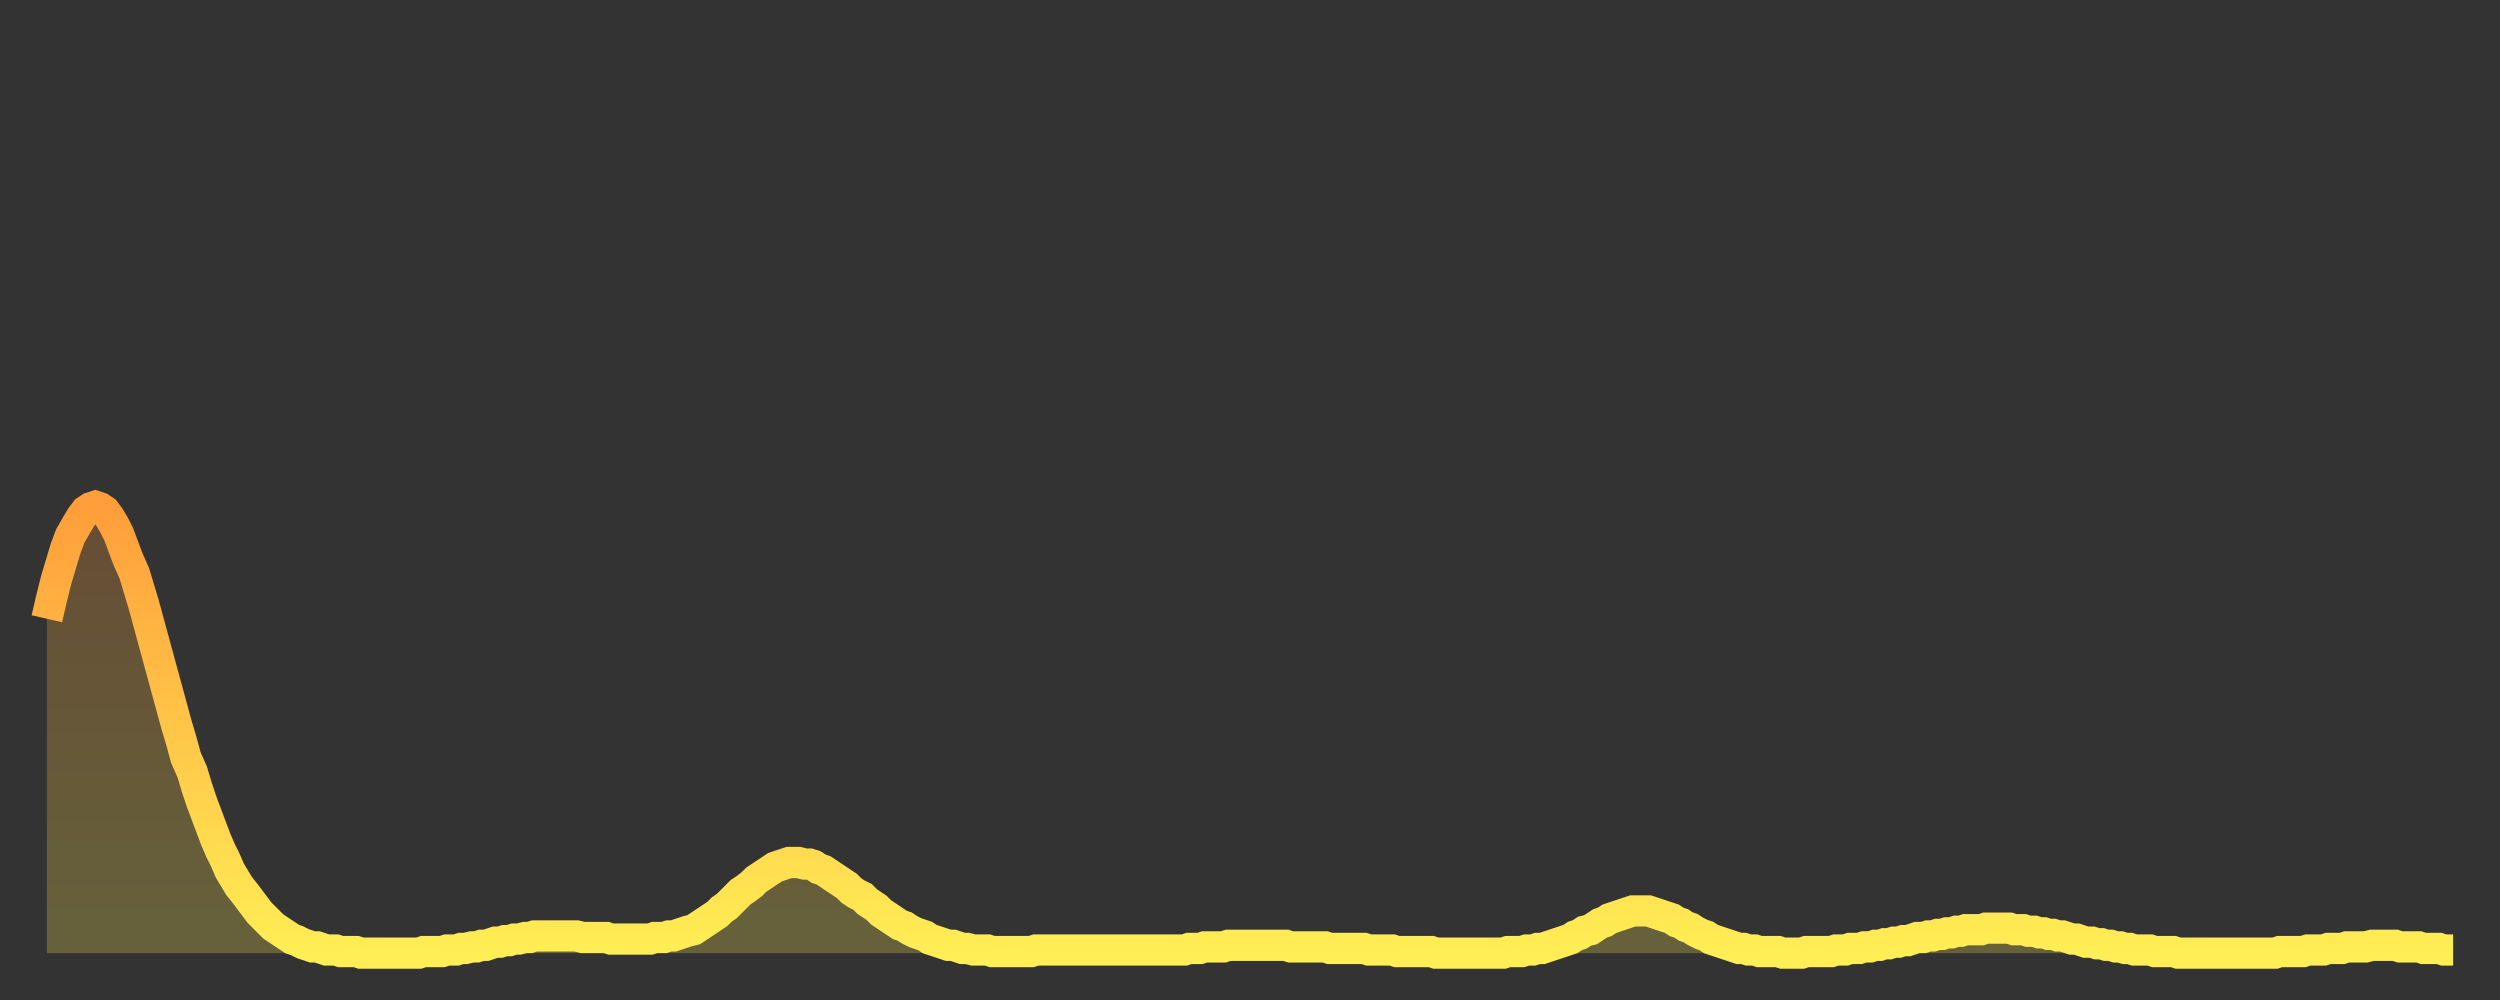 <?xml version="1.0" encoding="utf-8" ?>
<svg baseProfile="full" height="64" version="1.1" width="160" xmlns="http://www.w3.org/2000/svg" xmlns:ev="http://www.w3.org/2001/xml-events" xmlns:xlink="http://www.w3.org/1999/xlink"><rect width="100%" height="100%" fill="#333333" stroke="none"/><defs><linearGradient id="id139834" x1="0" x2="0" y1="0" y2="1"><stop offset="0%" stop-color="#ff9e3a" /><stop offset="50%" stop-color="#ffc648" /><stop offset="100%" stop-color="#ffee55" /></linearGradient></defs><g transform="translate(3,3)"><g><path d="M 0.0 36.6 0.3 35.3 0.6 34.1 0.9 33.1 1.2 32.1 1.5 31.3 1.9 30.6 2.2 30.1 2.5 29.7 2.8 29.5 3.1 29.4 3.4 29.5 3.7 29.7 4.0 30.1 4.3 30.6 4.6 31.2 4.9 32.0 5.2 32.8 5.6 33.7 5.9 34.7 6.2 35.7 6.5 36.8 6.8 37.9 7.1 39.0 7.4 40.1 7.7 41.2 8.0 42.3 8.3 43.4 8.6 44.4 8.9 45.5 9.3 46.4 9.6 47.4 9.9 48.3 10.2 49.1 10.5 49.9 10.8 50.7 11.1 51.4 11.4 52.0 11.7 52.7 12.0 53.2 12.3 53.7 12.7 54.2 13.0 54.6 13.3 55.0 13.6 55.4 13.9 55.7 14.2 56.0 14.5 56.3 14.8 56.5 15.1 56.7 15.4 56.9 15.7 57.1 16.0 57.2 16.4 57.4 16.7 57.5 17.0 57.6 17.3 57.6 17.6 57.7 17.9 57.8 18.2 57.8 18.5 57.8 18.8 57.9 19.1 57.9 19.4 57.9 19.8 57.9 20.1 58.0 20.4 58.0 20.7 58.0 21.0 58.0 21.3 58.0 21.6 58.0 21.9 58.0 22.2 58.0 22.5 58.0 22.8 58.0 23.1 58.0 23.5 58.0 23.8 58.0 24.1 57.9 24.4 57.9 24.7 57.9 25.0 57.9 25.3 57.9 25.6 57.8 25.9 57.8 26.2 57.8 26.5 57.7 26.8 57.7 27.2 57.6 27.5 57.6 27.8 57.5 28.1 57.5 28.4 57.4 28.7 57.3 29.0 57.3 29.3 57.2 29.6 57.2 29.9 57.1 30.2 57.1 30.6 57.0 30.9 57.0 31.2 56.9 31.5 56.9 31.8 56.9 32.1 56.9 32.4 56.9 32.7 56.9 33.0 56.9 33.3 56.9 33.6 56.9 33.9 56.9 34.3 57.0 34.6 57.0 34.9 57.0 35.2 57.0 35.5 57.0 35.8 57.0 36.1 57.1 36.4 57.1 36.7 57.1 37.0 57.1 37.3 57.1 37.7 57.1 38.0 57.1 38.3 57.1 38.6 57.1 38.9 57.0 39.2 57.0 39.5 57.0 39.8 56.9 40.1 56.9 40.4 56.8 40.7 56.7 41.0 56.6 41.4 56.5 41.7 56.3 42.0 56.1 42.3 55.9 42.6 55.7 42.9 55.5 43.2 55.2 43.5 55.0 43.8 54.7 44.1 54.4 44.4 54.1 44.7 53.9 45.1 53.6 45.4 53.3 45.7 53.1 46.0 52.9 46.3 52.7 46.6 52.5 46.9 52.4 47.2 52.3 47.5 52.2 47.8 52.2 48.1 52.2 48.5 52.3 48.8 52.3 49.1 52.4 49.4 52.6 49.7 52.7 50.0 52.9 50.3 53.1 50.6 53.3 50.9 53.5 51.2 53.7 51.5 54.0 51.8 54.2 52.2 54.4 52.5 54.7 52.8 54.9 53.1 55.1 53.4 55.4 53.7 55.6 54.0 55.8 54.3 56.0 54.6 56.2 54.9 56.3 55.2 56.5 55.6 56.7 55.9 56.8 56.2 56.9 56.5 57.1 56.8 57.2 57.1 57.3 57.4 57.4 57.7 57.5 58.0 57.5 58.3 57.6 58.6 57.7 58.9 57.7 59.3 57.8 59.6 57.8 59.9 57.8 60.2 57.8 60.5 57.9 60.8 57.9 61.1 57.9 61.4 57.9 61.7 57.9 62.0 57.9 62.3 57.9 62.6 57.9 63.0 57.9 63.3 57.8 63.6 57.8 63.9 57.8 64.2 57.8 64.5 57.8 64.8 57.8 65.1 57.8 65.4 57.8 65.7 57.8 66.0 57.8 66.4 57.8 66.7 57.8 67.0 57.8 67.3 57.8 67.6 57.8 67.9 57.8 68.2 57.8 68.5 57.8 68.8 57.8 69.1 57.8 69.4 57.8 69.7 57.8 70.1 57.8 70.4 57.8 70.7 57.8 71.0 57.8 71.3 57.8 71.6 57.8 71.9 57.8 72.2 57.8 72.5 57.8 72.8 57.8 73.1 57.7 73.5 57.7 73.8 57.7 74.1 57.6 74.4 57.6 74.7 57.6 75.0 57.6 75.3 57.6 75.6 57.5 75.9 57.5 76.2 57.5 76.5 57.5 76.8 57.5 77.2 57.5 77.5 57.5 77.8 57.5 78.1 57.5 78.4 57.5 78.7 57.5 79.0 57.5 79.3 57.5 79.6 57.6 79.9 57.6 80.2 57.6 80.5 57.6 80.9 57.6 81.2 57.6 81.5 57.6 81.8 57.6 82.1 57.7 82.4 57.7 82.7 57.7 83.0 57.7 83.3 57.7 83.6 57.7 83.9 57.7 84.3 57.7 84.6 57.8 84.9 57.8 85.2 57.8 85.5 57.8 85.8 57.8 86.1 57.8 86.4 57.9 86.7 57.9 87.0 57.9 87.3 57.9 87.6 57.9 88.0 57.9 88.3 57.9 88.6 57.9 88.9 58.0 89.2 58.0 89.5 58.0 89.8 58.0 90.1 58.0 90.4 58.0 90.7 58.0 91.0 58.0 91.4 58.0 91.7 58.0 92.0 58.0 92.3 58.0 92.6 58.0 92.9 58.0 93.2 58.0 93.5 57.9 93.8 57.9 94.1 57.9 94.4 57.9 94.7 57.8 95.1 57.8 95.4 57.7 95.7 57.7 96.0 57.6 96.3 57.5 96.6 57.4 96.9 57.3 97.2 57.2 97.5 57.1 97.8 56.9 98.1 56.8 98.4 56.6 98.8 56.5 99.1 56.3 99.4 56.1 99.7 56.0 100.0 55.8 100.3 55.7 100.6 55.6 100.9 55.5 101.2 55.4 101.5 55.3 101.8 55.3 102.2 55.3 102.5 55.3 102.8 55.4 103.1 55.5 103.4 55.6 103.7 55.7 104.0 55.8 104.3 56.0 104.6 56.1 104.9 56.3 105.2 56.4 105.5 56.6 105.9 56.8 106.2 56.9 106.5 57.1 106.8 57.2 107.1 57.3 107.4 57.4 107.7 57.5 108.0 57.6 108.3 57.7 108.6 57.7 108.9 57.8 109.3 57.8 109.6 57.9 109.9 57.9 110.2 57.9 110.5 57.9 110.8 57.9 111.1 58.0 111.4 58.0 111.7 58.0 112.0 58.0 112.3 58.0 112.6 57.9 113.0 57.9 113.3 57.9 113.6 57.9 113.9 57.9 114.2 57.9 114.5 57.8 114.8 57.8 115.1 57.8 115.4 57.7 115.7 57.7 116.0 57.7 116.3 57.6 116.7 57.6 117.0 57.5 117.3 57.5 117.6 57.4 117.9 57.4 118.2 57.3 118.5 57.3 118.8 57.2 119.1 57.2 119.4 57.1 119.7 57.0 120.1 57.0 120.4 56.9 120.7 56.9 121.0 56.8 121.3 56.8 121.6 56.7 121.9 56.7 122.2 56.6 122.5 56.6 122.8 56.5 123.1 56.5 123.4 56.5 123.8 56.5 124.1 56.4 124.4 56.4 124.7 56.4 125.0 56.4 125.3 56.4 125.6 56.4 125.9 56.5 126.2 56.5 126.5 56.5 126.8 56.6 127.2 56.6 127.5 56.7 127.8 56.7 128.1 56.8 128.4 56.8 128.7 56.9 129.0 56.9 129.3 57.0 129.6 57.1 129.9 57.1 130.2 57.2 130.5 57.3 130.9 57.3 131.2 57.4 131.5 57.4 131.8 57.5 132.1 57.5 132.4 57.6 132.7 57.6 133.0 57.7 133.3 57.7 133.6 57.8 133.9 57.8 134.2 57.8 134.6 57.8 134.9 57.9 135.2 57.9 135.5 57.9 135.8 57.9 136.1 57.9 136.4 58.0 136.7 58.0 137.0 58.0 137.3 58.0 137.6 58.0 138.0 58.0 138.3 58.0 138.6 58.0 138.9 58.0 139.2 58.0 139.5 58.0 139.8 58.0 140.1 58.0 140.4 58.0 140.7 58.0 141.0 58.0 141.3 58.0 141.7 58.0 142.0 58.0 142.3 58.0 142.6 58.0 142.9 57.9 143.2 57.9 143.5 57.9 143.8 57.9 144.1 57.9 144.4 57.9 144.7 57.8 145.1 57.8 145.4 57.8 145.7 57.8 146.0 57.7 146.3 57.7 146.6 57.7 146.9 57.7 147.2 57.6 147.5 57.6 147.8 57.6 148.1 57.6 148.4 57.6 148.8 57.5 149.1 57.5 149.4 57.5 149.7 57.5 150.0 57.5 150.3 57.5 150.6 57.6 150.9 57.6 151.2 57.6 151.5 57.6 151.8 57.6 152.1 57.7 152.5 57.7 152.8 57.7 153.1 57.7 153.4 57.8 153.7 57.8 154.0 57.8" fill="none" id="graph-curve" opacity="1" stroke="url(#id139834)" stroke-width="2" /><path d="M 0 58 L 0.0 36.6 0.3 35.3 0.6 34.1 0.9 33.1 1.2 32.1 1.5 31.3 1.9 30.6 2.2 30.1 2.5 29.7 2.8 29.5 3.1 29.4 3.4 29.5 3.7 29.7 4.0 30.1 4.3 30.6 4.6 31.2 4.9 32.0 5.2 32.8 5.6 33.7 5.9 34.7 6.2 35.7 6.5 36.8 6.8 37.9 7.1 39.0 7.4 40.1 7.7 41.2 8.0 42.3 8.3 43.4 8.6 44.4 8.9 45.5 9.3 46.4 9.6 47.4 9.9 48.3 10.2 49.1 10.5 49.9 10.8 50.7 11.1 51.4 11.4 52.0 11.7 52.7 12.0 53.2 12.3 53.7 12.7 54.2 13.0 54.6 13.3 55.0 13.6 55.4 13.9 55.7 14.2 56.0 14.5 56.3 14.8 56.5 15.1 56.7 15.4 56.9 15.7 57.1 16.0 57.2 16.4 57.4 16.7 57.5 17.0 57.6 17.3 57.6 17.6 57.7 17.9 57.8 18.2 57.8 18.5 57.8 18.8 57.9 19.1 57.9 19.4 57.9 19.8 57.9 20.1 58.0 20.4 58.0 20.7 58.0 21.0 58.0 21.3 58.0 21.6 58.0 21.9 58.0 22.2 58.0 22.5 58.0 22.8 58.0 23.1 58.0 23.5 58.0 23.8 58.0 24.1 57.9 24.4 57.9 24.7 57.9 25.0 57.9 25.3 57.9 25.6 57.8 25.9 57.8 26.2 57.8 26.5 57.7 26.8 57.7 27.2 57.6 27.5 57.6 27.8 57.5 28.1 57.5 28.4 57.4 28.7 57.3 29.0 57.3 29.3 57.2 29.6 57.2 29.9 57.1 30.2 57.1 30.6 57.0 30.9 57.0 31.2 56.9 31.5 56.9 31.8 56.9 32.1 56.9 32.4 56.9 32.7 56.9 33.0 56.9 33.3 56.9 33.6 56.9 33.9 56.9 34.3 57.0 34.6 57.0 34.9 57.0 35.2 57.0 35.5 57.0 35.8 57.0 36.1 57.1 36.4 57.1 36.7 57.1 37.0 57.1 37.3 57.1 37.7 57.1 38.0 57.1 38.3 57.1 38.6 57.1 38.9 57.0 39.2 57.0 39.5 57.0 39.8 56.9 40.1 56.9 40.4 56.8 40.7 56.7 41.0 56.6 41.4 56.5 41.7 56.3 42.0 56.1 42.3 55.9 42.6 55.7 42.9 55.5 43.2 55.2 43.5 55.0 43.8 54.7 44.1 54.4 44.4 54.1 44.7 53.9 45.1 53.6 45.4 53.3 45.7 53.1 46.0 52.9 46.3 52.7 46.6 52.5 46.9 52.4 47.2 52.3 47.5 52.2 47.8 52.2 48.1 52.2 48.5 52.3 48.8 52.3 49.1 52.4 49.4 52.6 49.7 52.7 50.0 52.9 50.3 53.1 50.6 53.3 50.9 53.5 51.2 53.7 51.5 54.0 51.8 54.2 52.2 54.4 52.5 54.7 52.8 54.9 53.1 55.1 53.4 55.4 53.7 55.6 54.0 55.8 54.3 56.0 54.6 56.2 54.9 56.3 55.2 56.5 55.6 56.7 55.9 56.8 56.2 56.9 56.5 57.1 56.8 57.2 57.1 57.3 57.4 57.4 57.7 57.5 58.0 57.5 58.3 57.6 58.6 57.7 58.9 57.7 59.3 57.8 59.6 57.8 59.9 57.8 60.2 57.8 60.5 57.9 60.8 57.9 61.1 57.9 61.4 57.9 61.7 57.9 62.0 57.9 62.3 57.9 62.6 57.9 63.0 57.9 63.3 57.8 63.6 57.8 63.9 57.8 64.2 57.8 64.5 57.8 64.8 57.8 65.1 57.8 65.4 57.8 65.7 57.8 66.0 57.8 66.4 57.8 66.7 57.8 67.0 57.8 67.3 57.8 67.6 57.8 67.9 57.8 68.2 57.8 68.5 57.8 68.8 57.8 69.1 57.8 69.4 57.8 69.7 57.8 70.1 57.8 70.4 57.8 70.7 57.8 71.0 57.8 71.3 57.8 71.6 57.8 71.9 57.8 72.2 57.8 72.5 57.8 72.8 57.8 73.1 57.7 73.5 57.7 73.8 57.7 74.1 57.6 74.4 57.6 74.7 57.6 75.0 57.6 75.3 57.6 75.6 57.5 75.9 57.5 76.2 57.5 76.5 57.5 76.8 57.5 77.2 57.5 77.5 57.5 77.8 57.5 78.1 57.5 78.4 57.5 78.7 57.5 79.0 57.5 79.3 57.5 79.6 57.6 79.9 57.6 80.2 57.6 80.5 57.6 80.9 57.6 81.2 57.6 81.5 57.6 81.8 57.6 82.1 57.7 82.4 57.7 82.7 57.7 83.0 57.7 83.3 57.7 83.6 57.7 83.9 57.7 84.3 57.7 84.6 57.8 84.9 57.8 85.2 57.8 85.5 57.8 85.8 57.8 86.1 57.8 86.4 57.9 86.7 57.9 87.0 57.9 87.3 57.9 87.6 57.9 88.0 57.9 88.3 57.9 88.6 57.9 88.9 58.0 89.2 58.0 89.5 58.0 89.8 58.0 90.1 58.0 90.4 58.0 90.7 58.0 91.0 58.0 91.4 58.0 91.7 58.0 92.0 58.0 92.3 58.0 92.6 58.0 92.9 58.0 93.2 58.0 93.5 57.9 93.8 57.9 94.1 57.9 94.4 57.9 94.7 57.8 95.1 57.8 95.4 57.7 95.7 57.7 96.0 57.6 96.3 57.5 96.6 57.4 96.9 57.3 97.2 57.2 97.5 57.1 97.8 56.9 98.1 56.8 98.4 56.6 98.8 56.5 99.1 56.3 99.4 56.1 99.7 56.0 100.0 55.8 100.3 55.7 100.6 55.6 100.9 55.5 101.2 55.4 101.5 55.3 101.8 55.3 102.2 55.3 102.5 55.3 102.8 55.4 103.1 55.5 103.4 55.6 103.7 55.7 104.0 55.8 104.3 56.0 104.6 56.1 104.9 56.3 105.2 56.4 105.5 56.6 105.9 56.8 106.2 56.9 106.5 57.1 106.8 57.2 107.1 57.3 107.4 57.4 107.7 57.5 108.0 57.6 108.3 57.7 108.6 57.7 108.9 57.8 109.3 57.8 109.6 57.9 109.9 57.9 110.2 57.9 110.5 57.9 110.8 57.9 111.1 58.0 111.4 58.0 111.7 58.0 112.0 58.0 112.3 58.0 112.6 57.9 113.0 57.9 113.3 57.9 113.6 57.9 113.9 57.9 114.2 57.9 114.5 57.8 114.8 57.8 115.1 57.8 115.4 57.7 115.7 57.7 116.0 57.7 116.3 57.6 116.7 57.6 117.0 57.5 117.3 57.5 117.6 57.4 117.9 57.4 118.2 57.3 118.5 57.3 118.8 57.2 119.1 57.2 119.4 57.1 119.7 57.0 120.1 57.0 120.4 56.9 120.7 56.9 121.0 56.8 121.3 56.8 121.6 56.7 121.9 56.7 122.2 56.6 122.5 56.6 122.8 56.5 123.1 56.5 123.4 56.5 123.8 56.5 124.1 56.4 124.4 56.4 124.7 56.4 125.0 56.4 125.3 56.4 125.6 56.4 125.9 56.5 126.2 56.5 126.5 56.5 126.8 56.6 127.2 56.6 127.5 56.7 127.8 56.7 128.1 56.8 128.4 56.8 128.7 56.9 129.0 56.9 129.3 57.0 129.6 57.1 129.9 57.1 130.2 57.2 130.5 57.3 130.9 57.3 131.2 57.4 131.5 57.4 131.8 57.5 132.1 57.5 132.4 57.6 132.7 57.6 133.0 57.7 133.3 57.7 133.6 57.8 133.9 57.8 134.2 57.8 134.6 57.8 134.9 57.9 135.2 57.9 135.5 57.9 135.8 57.9 136.1 57.9 136.4 58.0 136.7 58.0 137.0 58.0 137.3 58.0 137.6 58.0 138.0 58.0 138.3 58.0 138.6 58.0 138.9 58.0 139.2 58.0 139.5 58.0 139.8 58.0 140.1 58.0 140.4 58.0 140.7 58.0 141.0 58.0 141.3 58.0 141.7 58.0 142.0 58.0 142.3 58.0 142.6 58.0 142.9 57.9 143.2 57.9 143.5 57.9 143.8 57.9 144.1 57.9 144.4 57.9 144.7 57.8 145.1 57.8 145.4 57.8 145.7 57.8 146.0 57.7 146.3 57.7 146.6 57.7 146.9 57.7 147.2 57.6 147.5 57.6 147.8 57.6 148.1 57.6 148.4 57.6 148.8 57.5 149.1 57.5 149.4 57.5 149.7 57.5 150.0 57.5 150.3 57.5 150.6 57.6 150.9 57.6 151.2 57.6 151.5 57.6 151.8 57.6 152.1 57.7 152.5 57.7 152.8 57.7 153.1 57.7 153.4 57.8 153.7 57.8 154.0 57.8 154 58" fill="url(#id139834)" fill-opacity=".25" id="graph-shadow" /></g></g></svg>